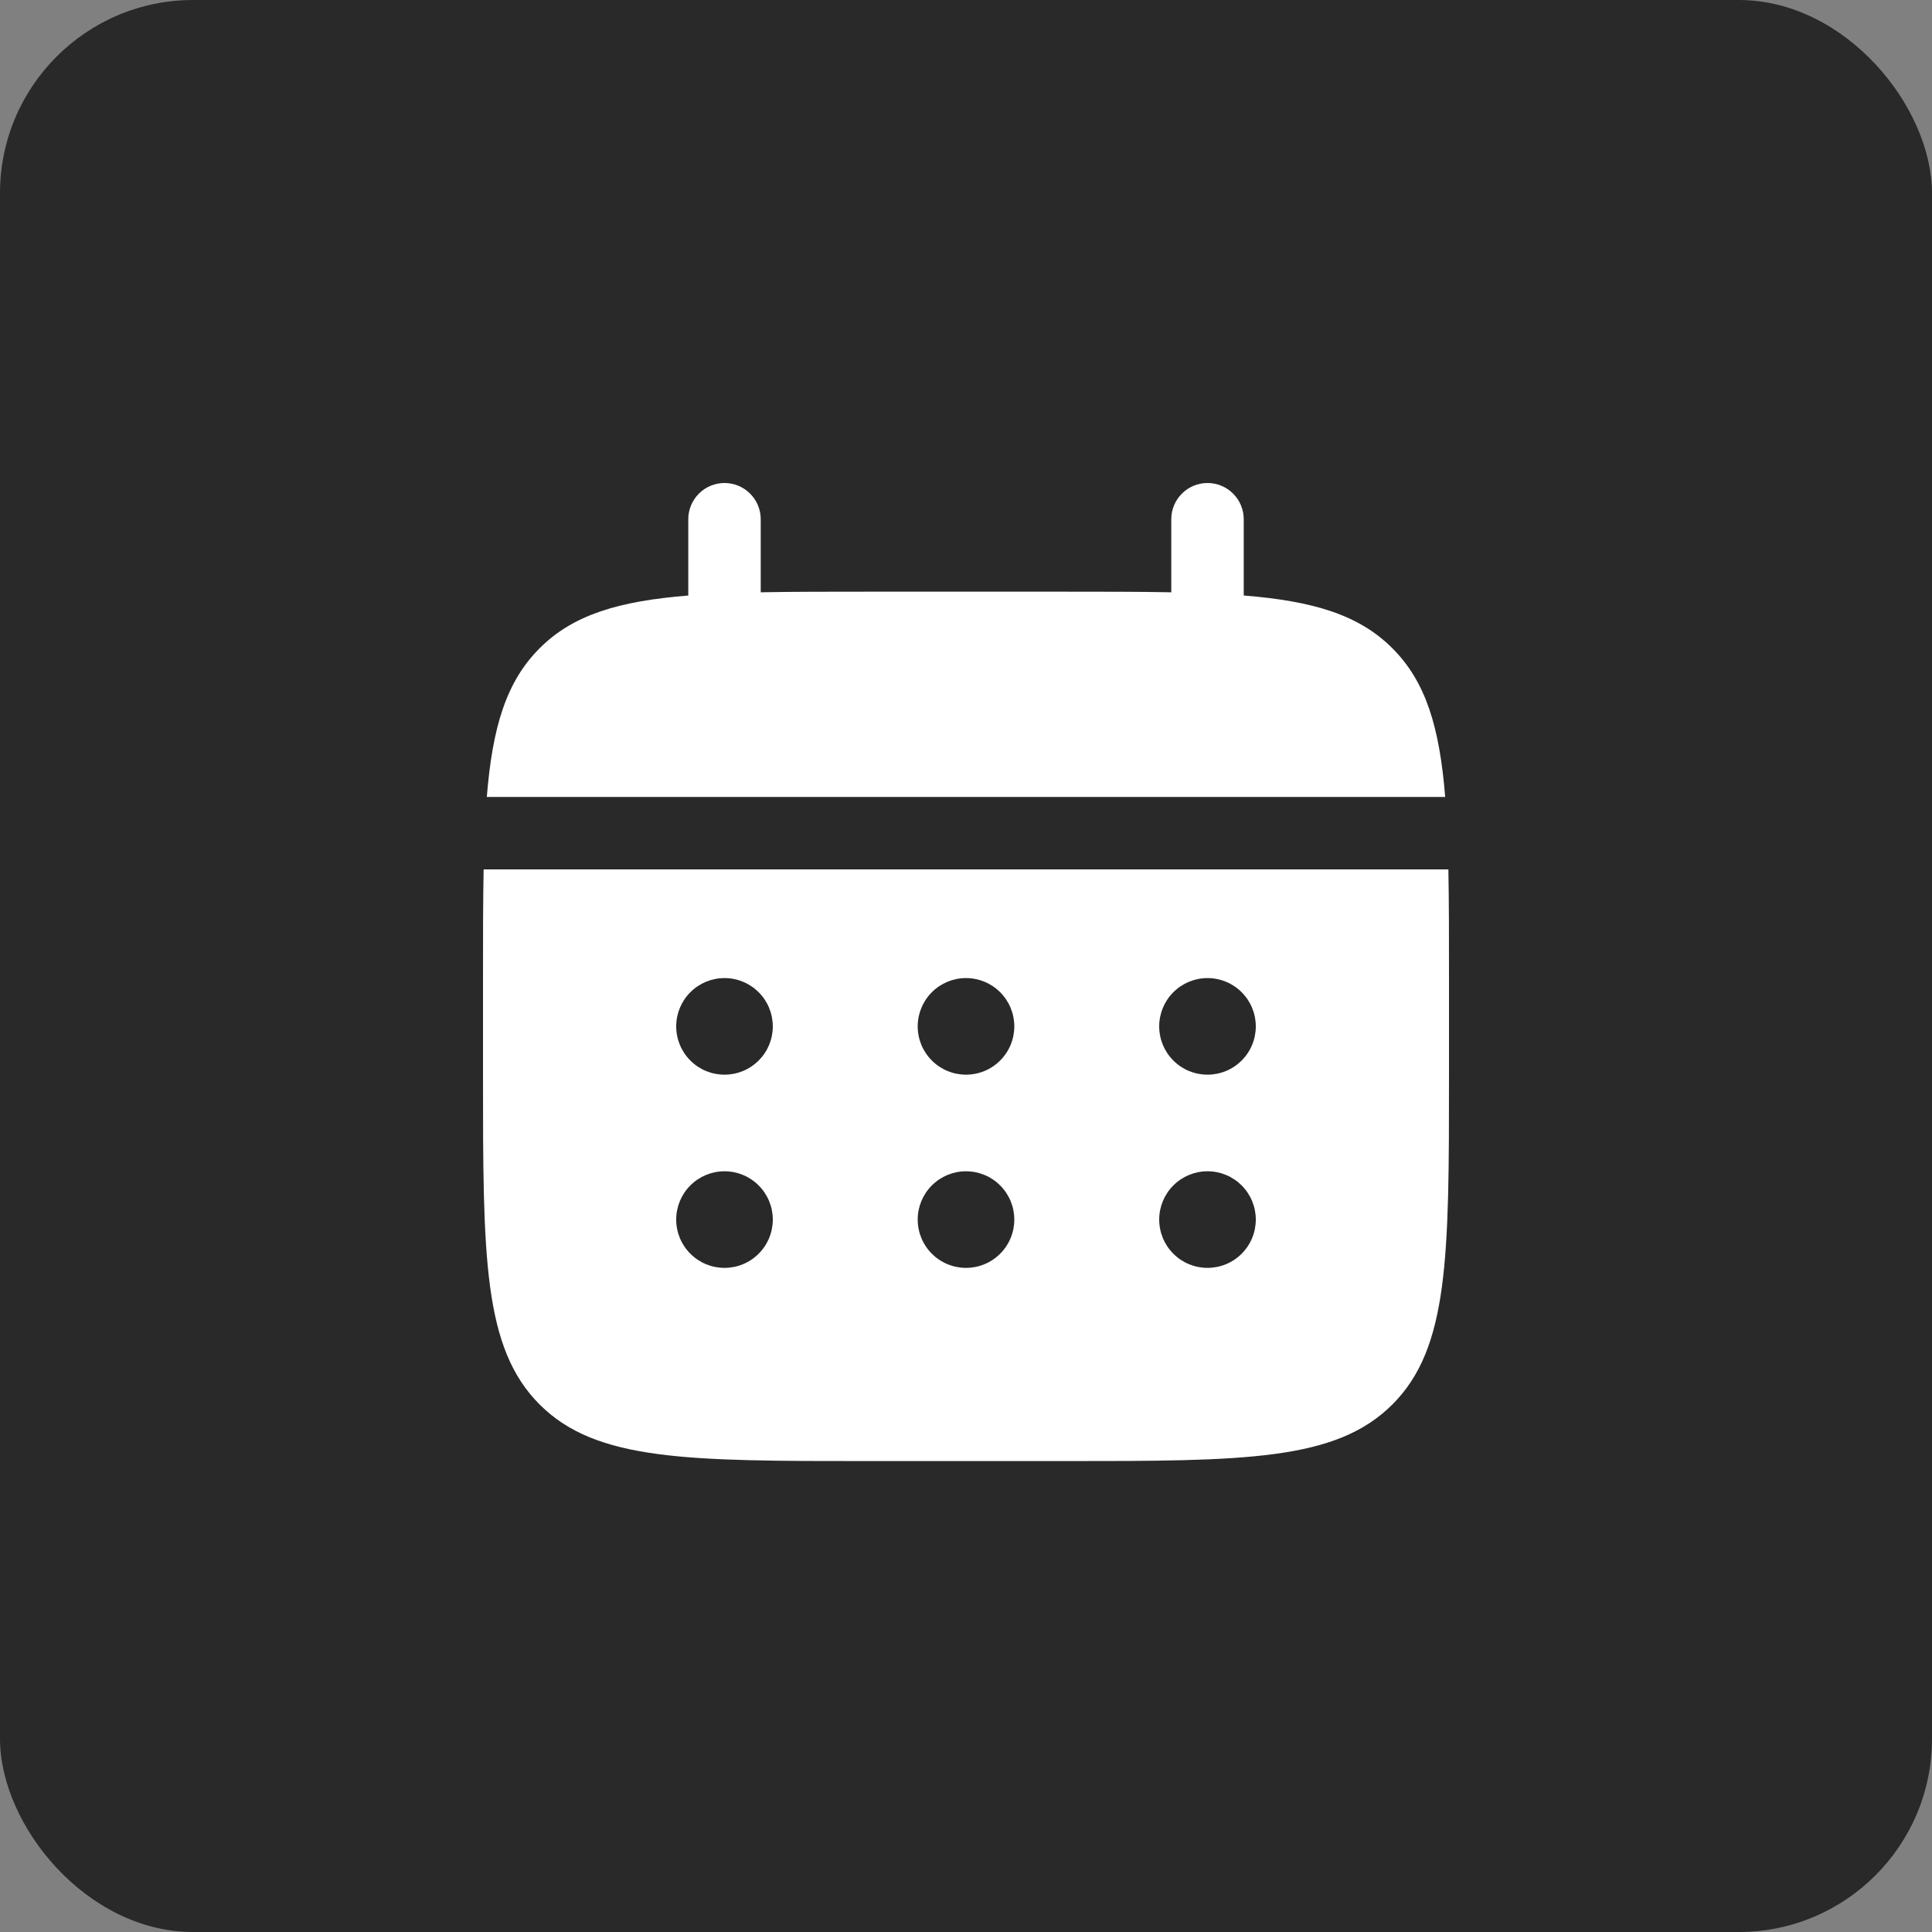 <?xml version="1.0" encoding="UTF-8"?> <svg xmlns="http://www.w3.org/2000/svg" width="40" height="40" viewBox="0 0 40 40" fill="none"><rect x="0" y="0" width="40" height="40" fill="#808080" stroke="none"/><rect width="40" height="40" rx="4" fill="#292929"></rect><path d="M15.75 10.75C15.75 10.551 15.671 10.36 15.53 10.22C15.39 10.079 15.199 10 15 10C14.801 10 14.61 10.079 14.47 10.22C14.329 10.36 14.25 10.551 14.25 10.75V12.33C12.81 12.445 11.866 12.727 11.172 13.422C10.477 14.116 10.195 15.061 10.079 16.5H29.921C29.805 15.06 29.523 14.116 28.828 13.422C28.134 12.727 27.189 12.445 25.75 12.329V10.75C25.75 10.551 25.671 10.36 25.53 10.22C25.39 10.079 25.199 10 25 10C24.801 10 24.61 10.079 24.47 10.22C24.329 10.36 24.25 10.551 24.25 10.75V12.263C23.585 12.25 22.839 12.25 22 12.25H18C17.161 12.25 16.415 12.25 15.75 12.263V10.75Z" fill="white"></path><path fill-rule="evenodd" clip-rule="evenodd" d="M10 20.25C10 19.411 10 18.665 10.013 18H29.987C30 18.665 30 19.411 30 20.25V22.25C30 26.021 30 27.907 28.828 29.078C27.656 30.249 25.771 30.25 22 30.25H18C14.229 30.25 12.343 30.25 11.172 29.078C10.001 27.906 10 26.021 10 22.25V20.25ZM25 22.25C25.265 22.25 25.52 22.145 25.707 21.957C25.895 21.77 26 21.515 26 21.25C26 20.985 25.895 20.73 25.707 20.543C25.52 20.355 25.265 20.25 25 20.25C24.735 20.25 24.48 20.355 24.293 20.543C24.105 20.73 24 20.985 24 21.25C24 21.515 24.105 21.77 24.293 21.957C24.48 22.145 24.735 22.25 25 22.25ZM25 26.25C25.265 26.25 25.52 26.145 25.707 25.957C25.895 25.77 26 25.515 26 25.25C26 24.985 25.895 24.73 25.707 24.543C25.52 24.355 25.265 24.25 25 24.25C24.735 24.25 24.48 24.355 24.293 24.543C24.105 24.73 24 24.985 24 25.25C24 25.515 24.105 25.77 24.293 25.957C24.48 26.145 24.735 26.25 25 26.25ZM21 21.25C21 21.515 20.895 21.77 20.707 21.957C20.52 22.145 20.265 22.25 20 22.25C19.735 22.25 19.48 22.145 19.293 21.957C19.105 21.77 19 21.515 19 21.25C19 20.985 19.105 20.73 19.293 20.543C19.48 20.355 19.735 20.25 20 20.25C20.265 20.25 20.52 20.355 20.707 20.543C20.895 20.73 21 20.985 21 21.25ZM21 25.25C21 25.515 20.895 25.77 20.707 25.957C20.52 26.145 20.265 26.25 20 26.25C19.735 26.25 19.48 26.145 19.293 25.957C19.105 25.77 19 25.515 19 25.25C19 24.985 19.105 24.73 19.293 24.543C19.48 24.355 19.735 24.25 20 24.25C20.265 24.25 20.52 24.355 20.707 24.543C20.895 24.73 21 24.985 21 25.25ZM15 22.25C15.265 22.25 15.52 22.145 15.707 21.957C15.895 21.77 16 21.515 16 21.25C16 20.985 15.895 20.73 15.707 20.543C15.52 20.355 15.265 20.25 15 20.25C14.735 20.25 14.48 20.355 14.293 20.543C14.105 20.73 14 20.985 14 21.25C14 21.515 14.105 21.77 14.293 21.957C14.48 22.145 14.735 22.25 15 22.25ZM15 26.25C15.265 26.25 15.52 26.145 15.707 25.957C15.895 25.77 16 25.515 16 25.25C16 24.985 15.895 24.73 15.707 24.543C15.52 24.355 15.265 24.25 15 24.25C14.735 24.25 14.48 24.355 14.293 24.543C14.105 24.73 14 24.985 14 25.25C14 25.515 14.105 25.77 14.293 25.957C14.48 26.145 14.735 26.25 15 26.25Z" fill="white"></path></svg> 